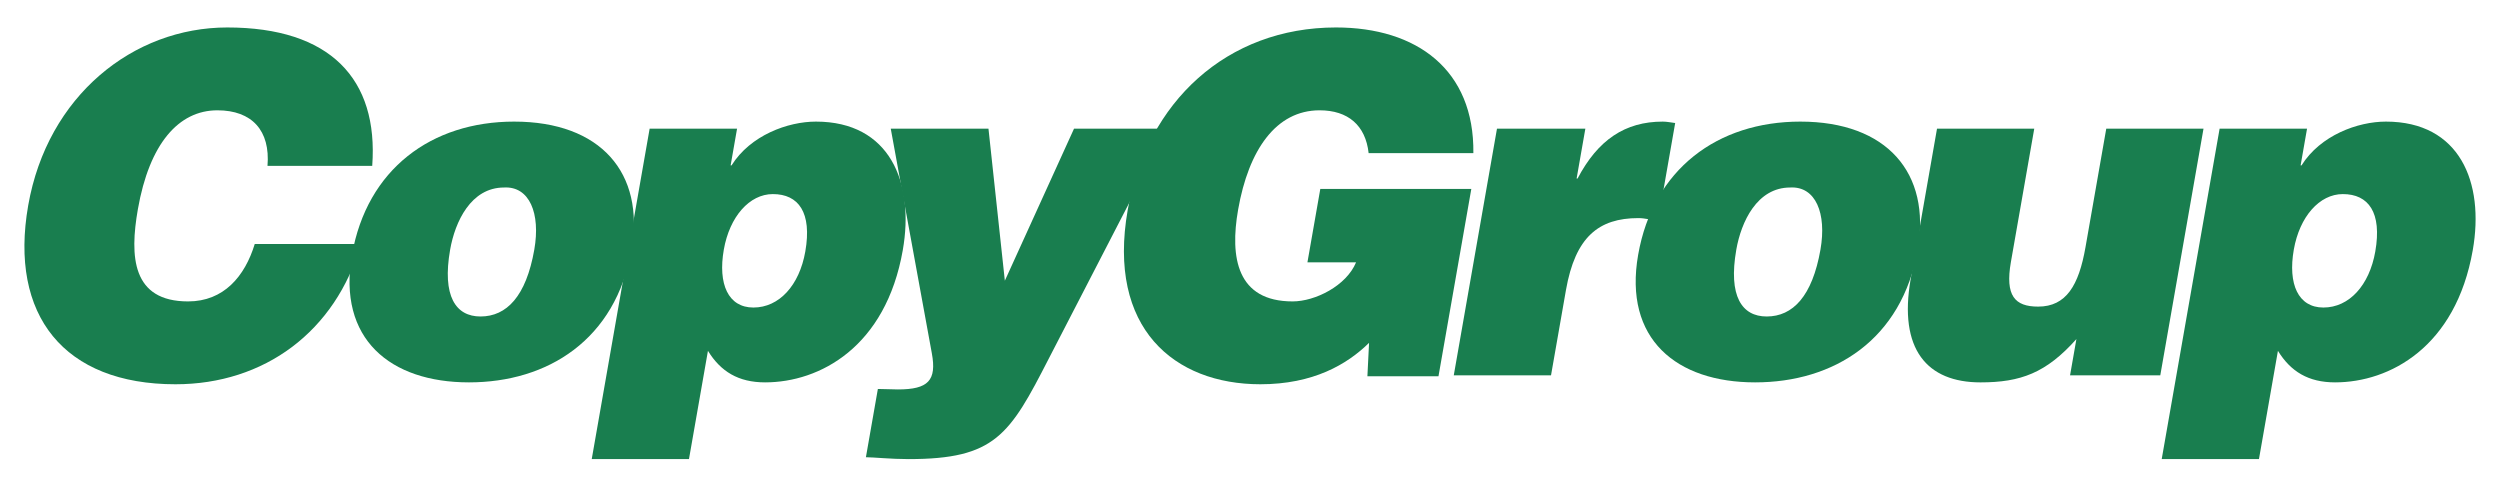 <?xml version="1.0" encoding="UTF-8"?>
<!DOCTYPE svg  PUBLIC '-//W3C//DTD SVG 1.1//EN'  'http://www.w3.org/Graphics/SVG/1.1/DTD/svg11.dtd'>
<svg enable-background="new 0 0 424.324 83.783" version="1.1" viewBox="0 0 424.32 83.783" xml:space="preserve" xmlns="http://www.w3.org/2000/svg">
<path d="m45.402 28.15c0.495-5.992-2.633-9.427-8.505-9.427-6.586 0-11.548 5.672-13.495 16.777-1.413 8.069-0.998 15.659 8.525 15.659 6.031 0 9.63-4.235 11.31-9.747h18.013c-4.27 14.861-16.392 23.808-31.47 23.808-18.886 0-28.269-11.664-24.993-30.36 3.262-18.614 17.83-30.199 33.78-30.199 17.459 0 25.693 8.709 24.61 23.489h-17.775z" fill="#197E4F"/>
<path d="m87.271 20.64c14.681 0 22.202 8.709 19.919 21.73-2.688 15.34-14.264 22.53-27.595 22.53-13.332 0-22.36-7.35-19.854-21.65 2.549-14.541 13.485-22.61 27.53-22.61m-10.87 21.731c-1.386 7.91 0.948 11.346 5.154 11.346 4.443 0 7.744-3.436 9.13-11.346 1.077-6.151-0.808-10.786-5.136-10.545-5.633-1e-3 -8.321 5.831-9.148 10.545" fill="#197E4F"/>
<path d="m125.1 21.838-1.092 6.232h0.158c3.198-5.113 9.556-7.43 14.317-7.43 12.538 0 16.762 10.306 14.747 21.81-2.884 16.457-14.091 22.45-23.376 22.45-4.523 0-7.534-1.837-9.695-5.354l-3.221 18.375h-16.505l9.828-56.084h14.839zm11.582 20.853c1.162-6.631-1.149-9.748-5.513-9.748-3.968 0-7.338 3.835-8.318 9.428-1.022 5.831 0.738 9.827 5.023 9.827 4.365 1e-3 7.8-3.755 8.808-9.507" fill="#197E4F"/>
<path d="m170.55 47.644 11.743-25.806h15.871l-20.177 39.067c-6.633 12.942-9.093 17.017-23.773 17.017-3.016 0-5.975-0.318-7.245-0.318l2.03-11.586c1.19 0 2.287 0.08 3.399 0.08 5.157 0 6.614-1.518 5.759-6.15l-6.971-38.109h16.585l2.779 25.805z" fill="#197E4F"/>
<path d="m244.15 63.863h-12.063l0.281-5.672c-3.739 3.674-9.485 7.029-18.452 7.029-14.602 0-26.029-9.507-22.515-29.561 3.22-18.374 16.859-30.998 35.349-30.998 13.728 0 23.498 7.19 23.322 21.331h-17.776c-0.522-4.713-3.486-7.269-8.328-7.269-7.379 0-12.047 6.71-13.824 16.857-1.429 8.149-0.191 15.579 9.252 15.579 3.809 0 9.112-2.637 10.765-6.631h-8.254l2.185-12.463h25.631l-5.573 31.798z" fill="#197E4F"/>
<path d="m254.08 21.839h14.999l-1.485 8.468h0.16c3.448-6.551 8.042-9.667 14.47-9.667 0.714 0 1.4 0.16 2.101 0.24l-2.912 16.618c-1.083-0.16-2.218-0.48-3.328-0.48-6.745 0-10.718 3.196-12.3 12.224l-2.533 14.46h-16.506l7.334-41.863z" fill="#197E4F"/>
<path d="m305.57 20.64c14.68 0 22.201 8.709 19.92 21.73-2.688 15.34-14.264 22.53-27.596 22.53s-22.359-7.35-19.854-21.65c2.548-14.541 13.484-22.61 27.53-22.61m-10.87 21.731c-1.387 7.91 0.948 11.346 5.154 11.346 4.442 0 7.742-3.436 9.129-11.346 1.079-6.151-0.808-10.786-5.135-10.545-5.634-1e-3 -8.323 5.831-9.148 10.545" fill="#197E4F"/>
<path d="m366.66 63.703h-15.314l1.078-6.152c-5.135 5.753-9.462 7.35-16.286 7.35-9.047 0-13.939-5.592-11.839-17.576l4.466-25.484h16.505l-3.961 22.609c-1.009 5.752 0.653 7.59 4.623 7.59 4.76 0 6.896-3.597 8.031-10.066l3.528-20.133h16.506l-7.337 41.862z" fill="#197E4F"/>
<path d="m391.57 21.838-1.092 6.232h0.159c3.197-5.113 9.554-7.43 14.316-7.43 12.538 0 16.763 10.306 14.746 21.81-2.883 16.457-14.091 22.45-23.376 22.45-4.523 0-7.533-1.837-9.694-5.354l-3.221 18.375h-16.506l9.828-56.084h14.84zm11.582 20.853c1.162-6.631-1.147-9.748-5.513-9.748-3.967 0-7.338 3.835-8.317 9.428-1.022 5.831 0.737 9.827 5.022 9.827 4.366 1e-3 7.801-3.755 8.808-9.507" fill="#197E4F"/>
</svg>
